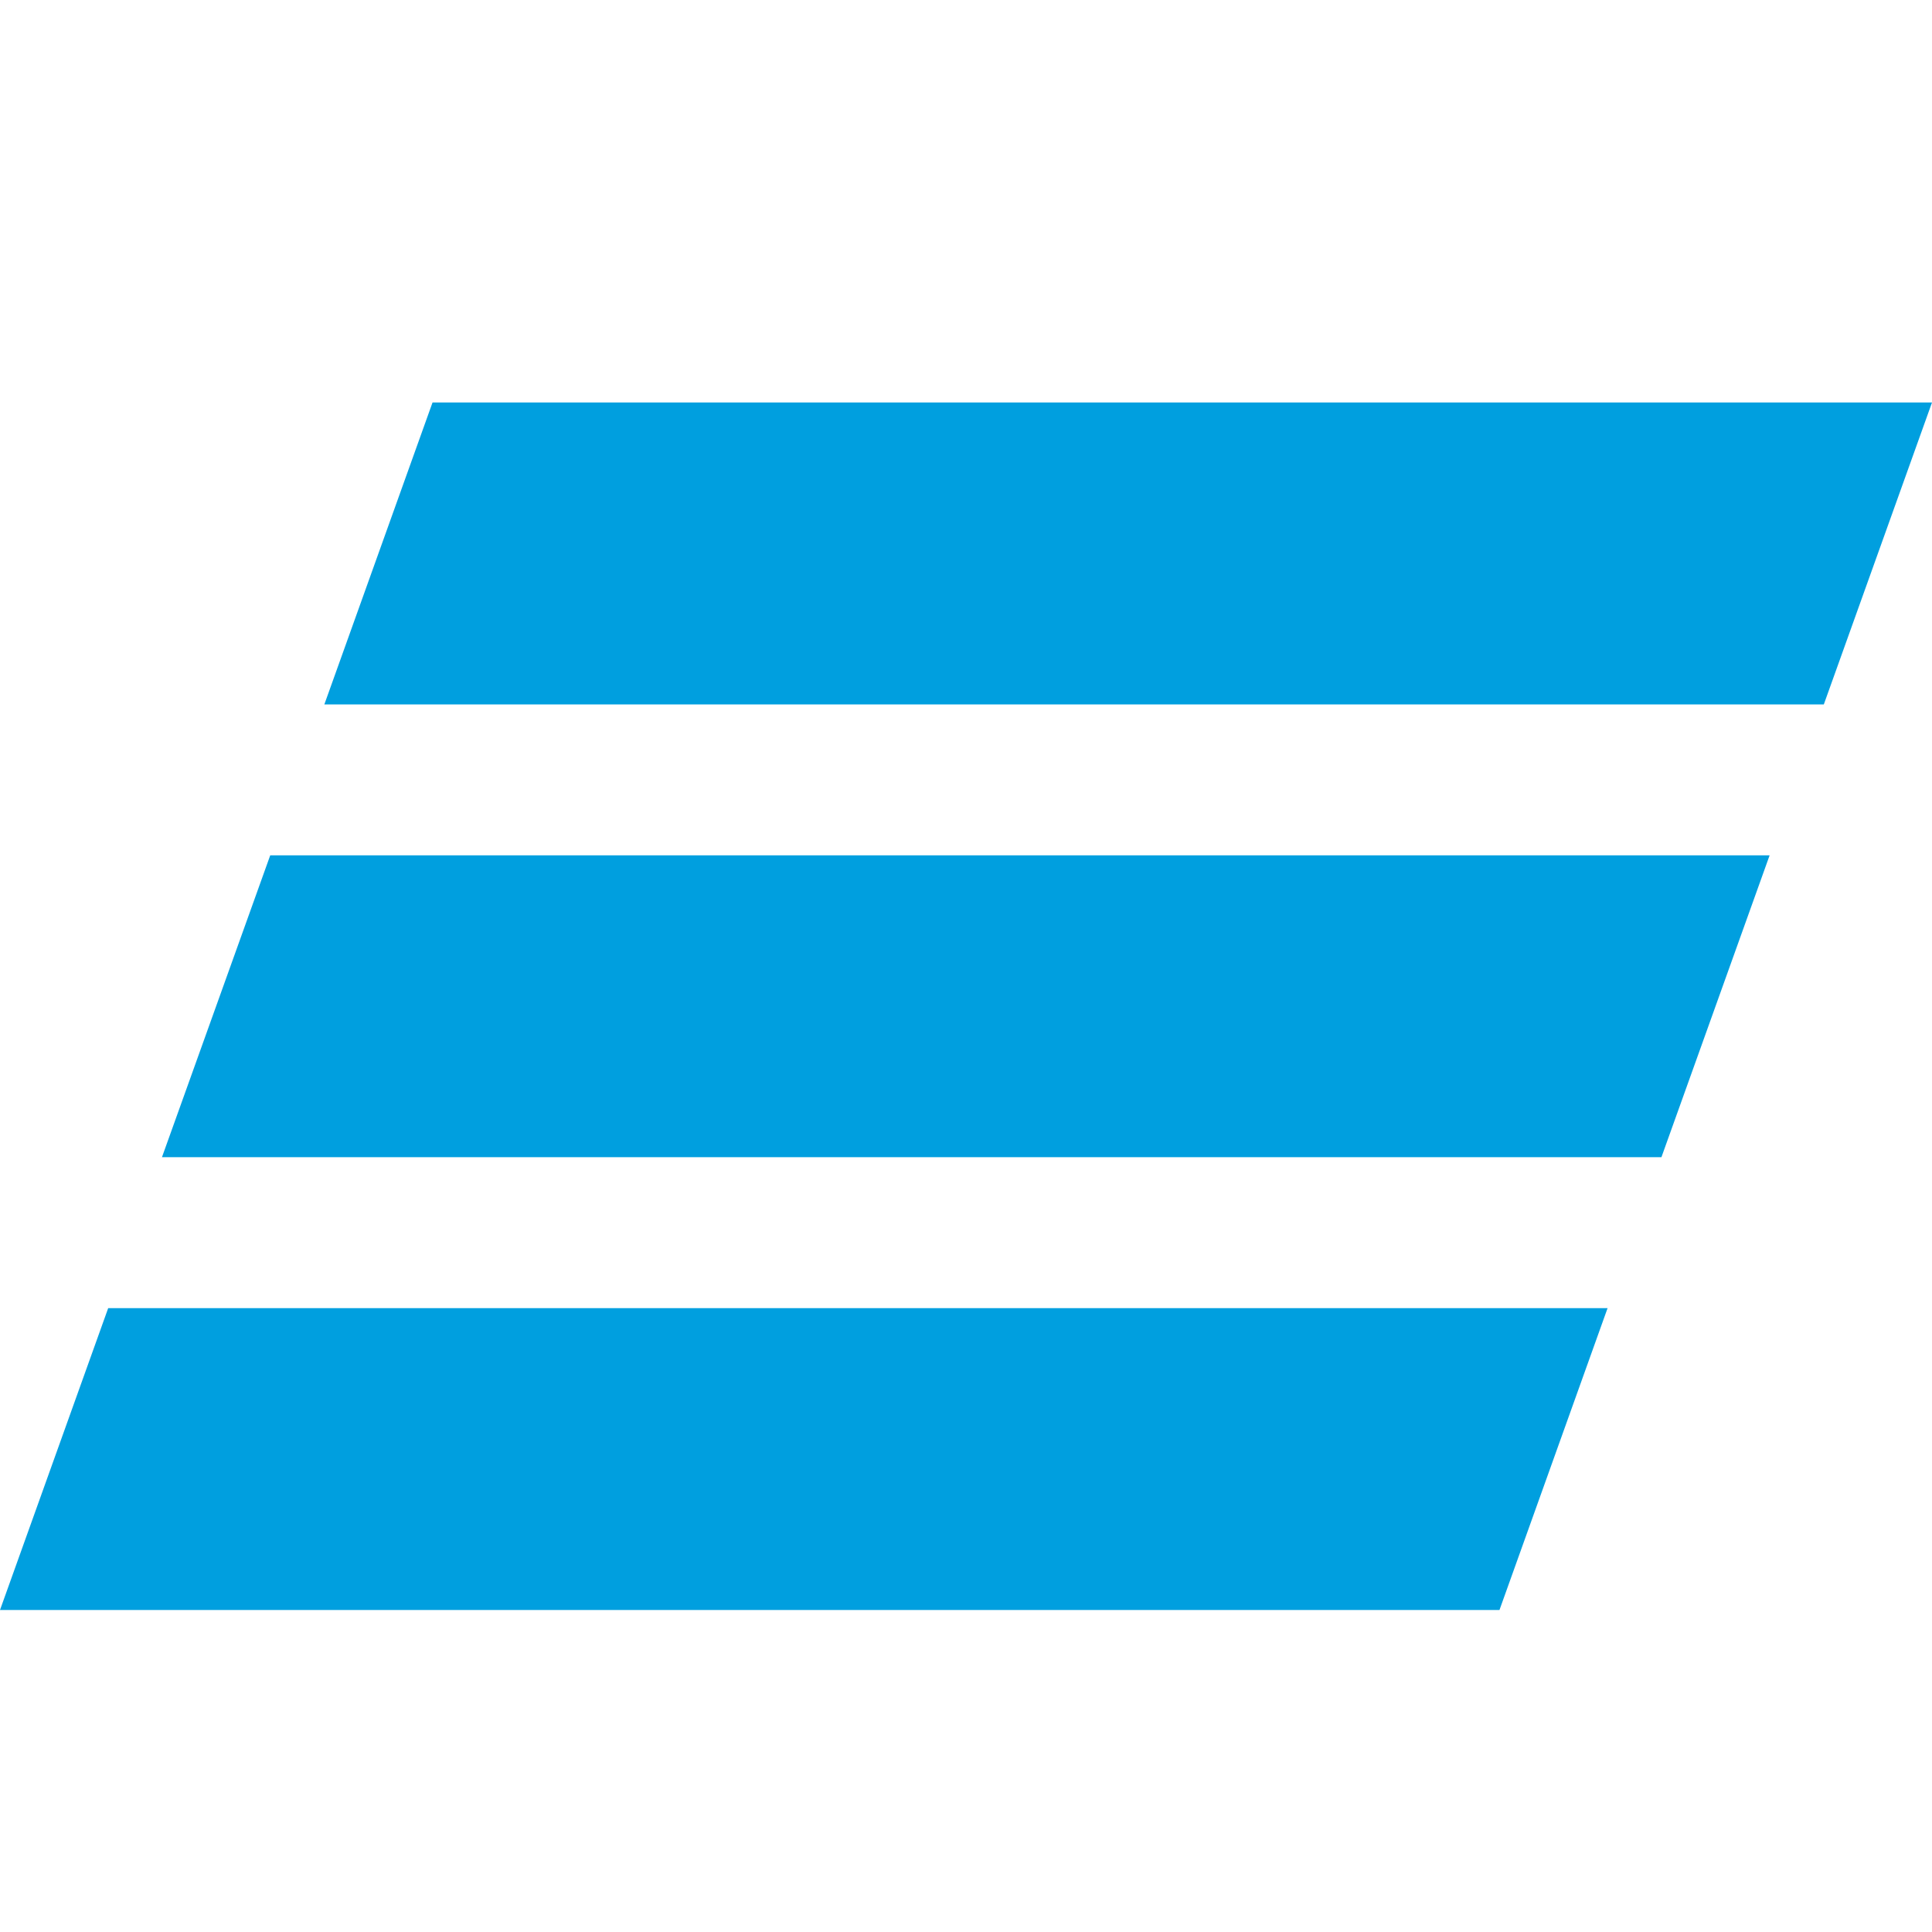 <svg width="24" height="24" viewBox="0 0 24 24" fill="none" xmlns="http://www.w3.org/2000/svg">
<path fill-rule="evenodd" clip-rule="evenodd" d="M5.373 5L4.029 8.751H22.656L24 5H5.373ZM3.357 10.625L2.012 14.375H20.639L21.983 10.625H3.357ZM1.344 16.25L0 20H18.627L19.97 16.25H1.344Z" fill="#009FDF"/>
</svg>
